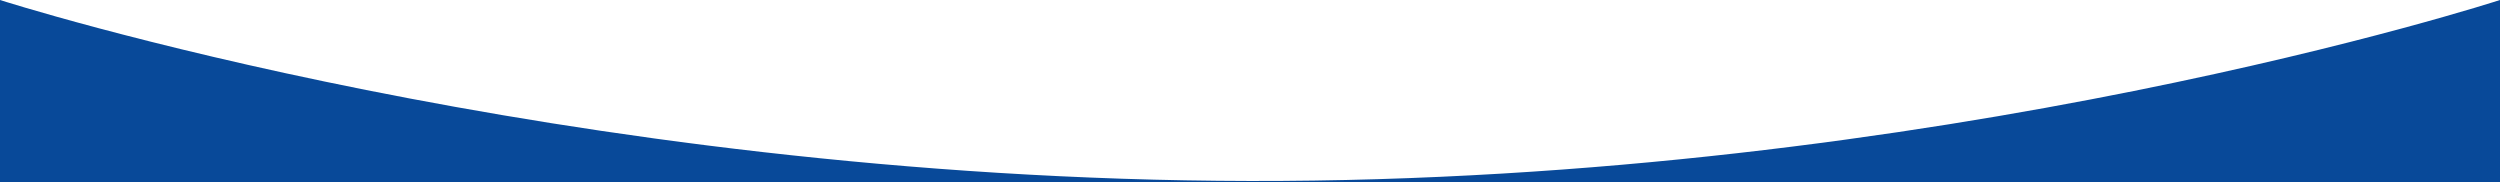 <?xml version="1.0" encoding="UTF-8"?>
<svg xmlns="http://www.w3.org/2000/svg" id="White_Curve_Shape" data-name="White Curve Shape" width="1920" height="140" viewBox="0 0 1920 140">
  <path id="Path_1" data-name="Path 1" d="M1920,140V0S1490.19,140,960,139,0,0,0,0V140Z" fill="#084999"></path>
</svg>
